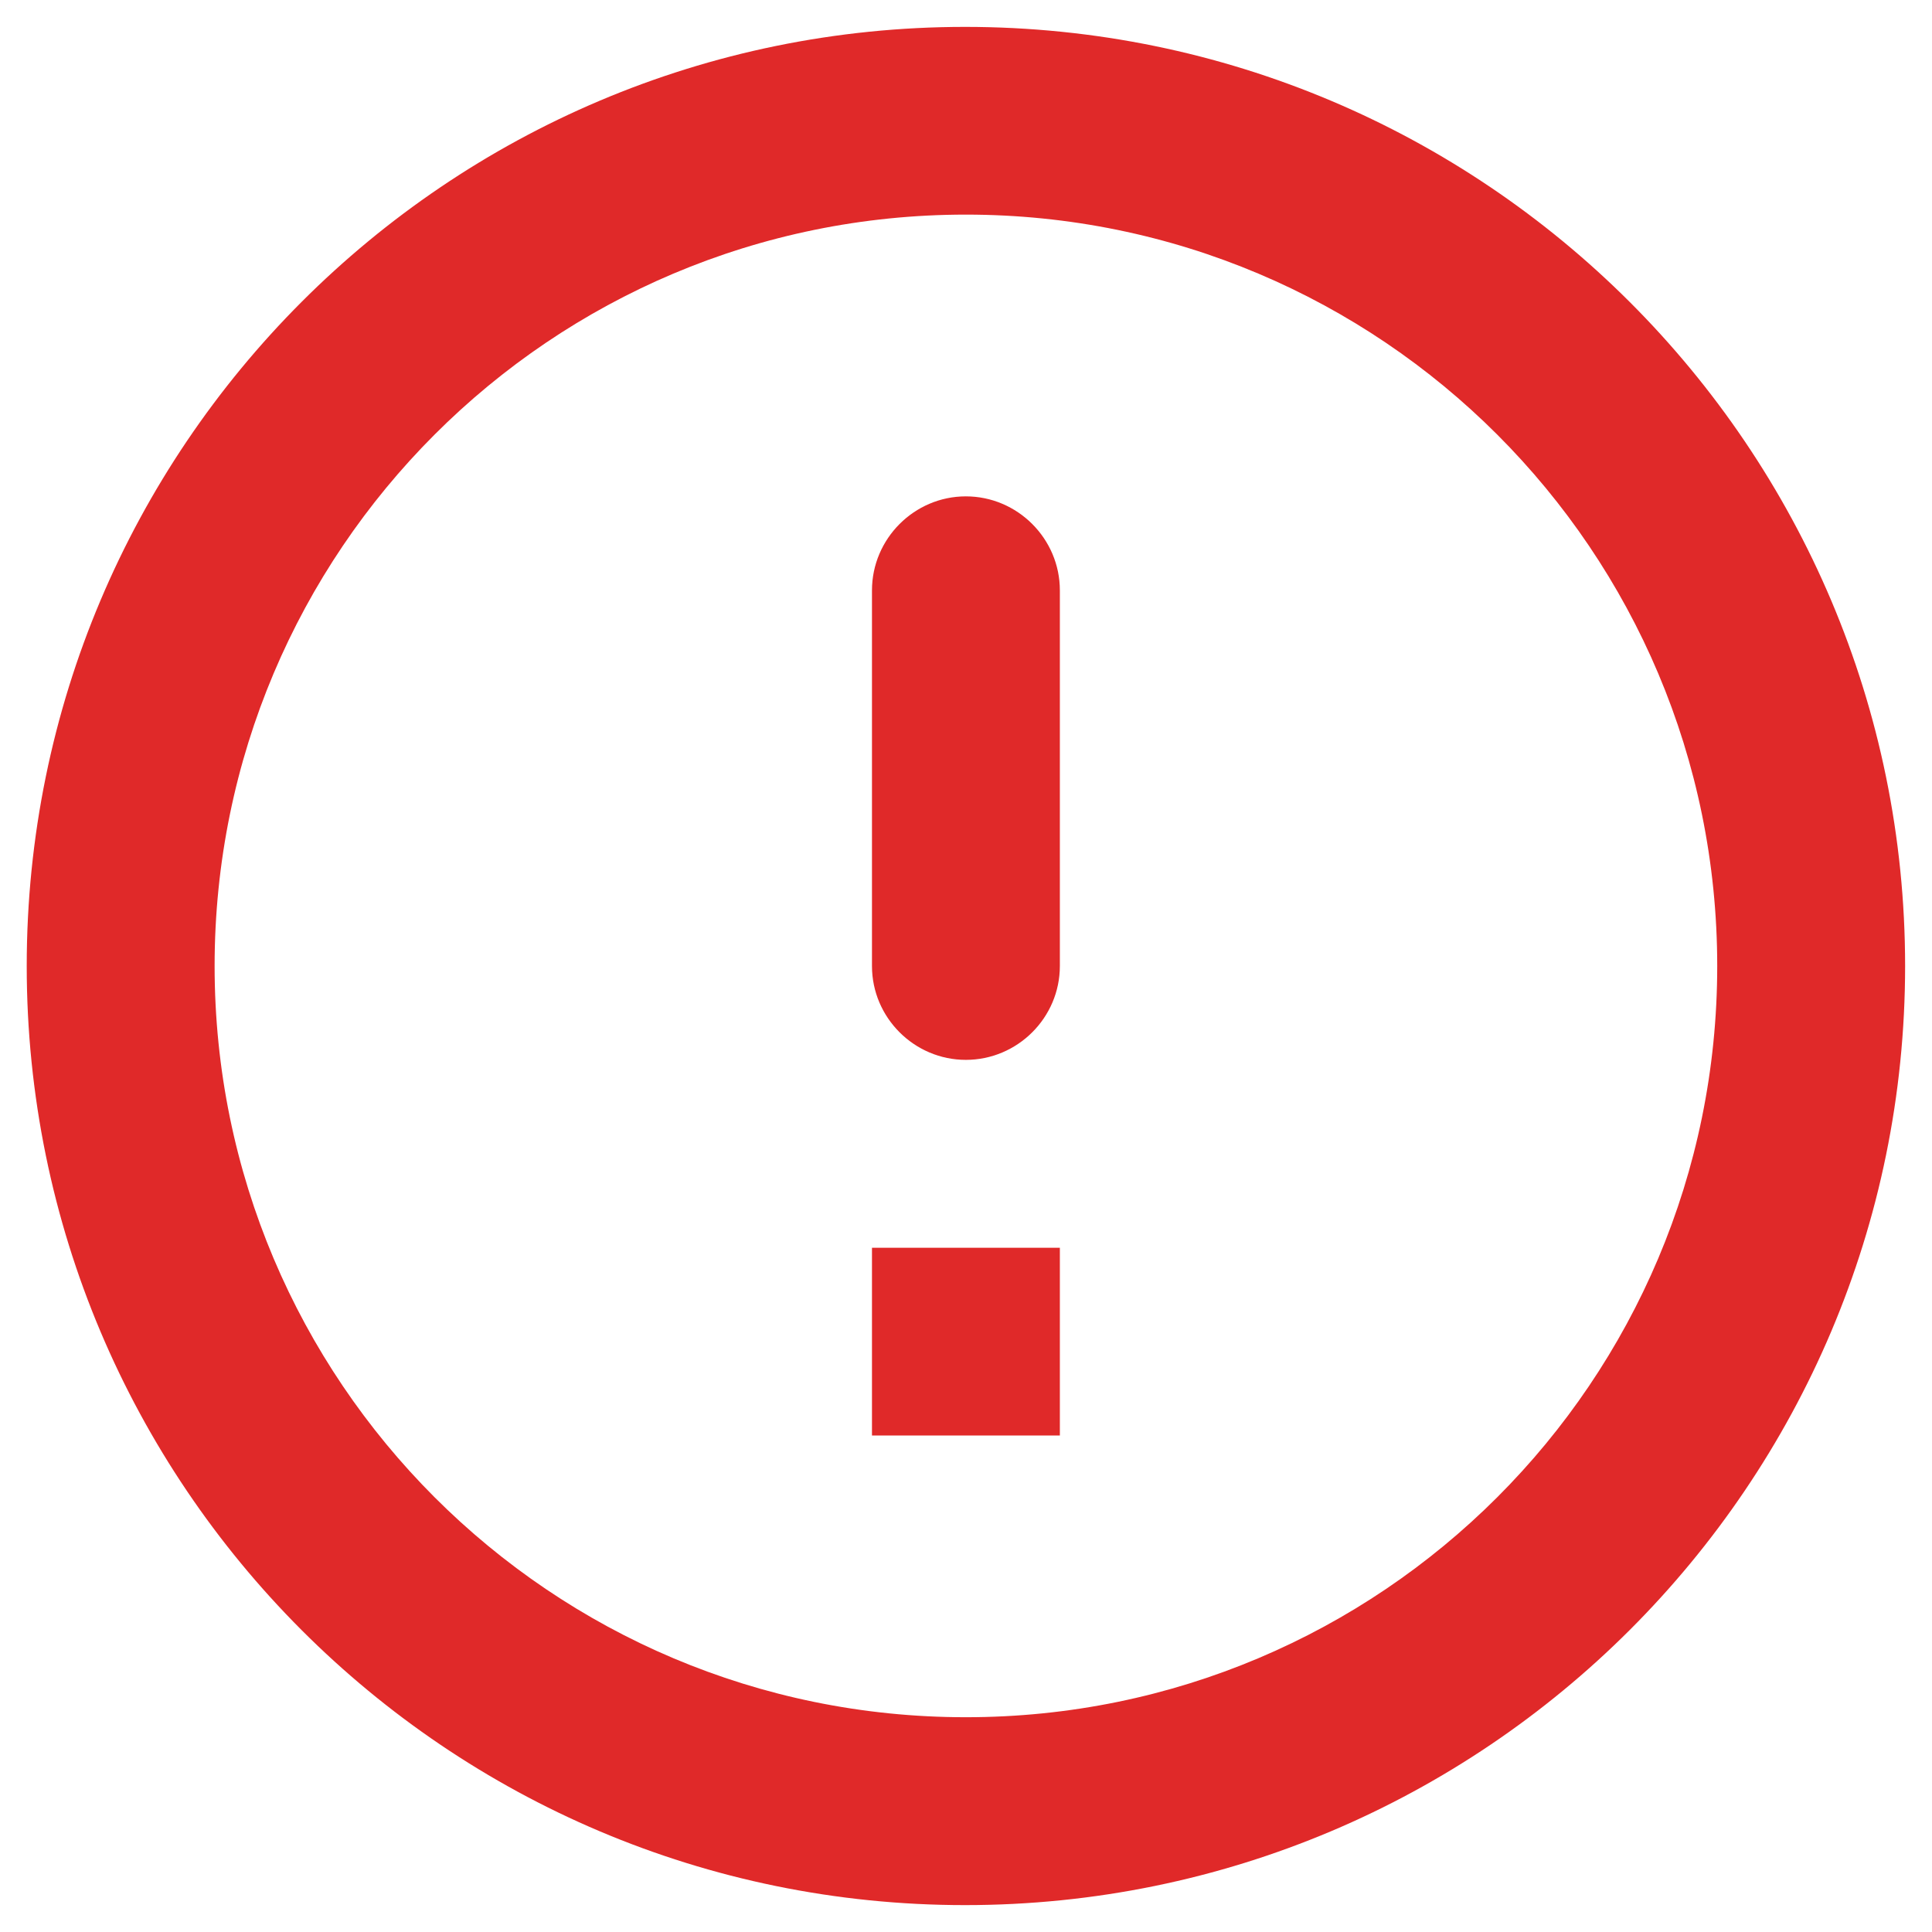 <?xml version="1.0" encoding="UTF-8"?>
<svg xmlns="http://www.w3.org/2000/svg" width="12" height="12" viewBox="0 0 12 12" fill="none">
  <path d="M5.999 3.083C6.32 3.083 6.583 3.346 6.583 3.667V6C6.583 6.321 6.32 6.583 5.999 6.583C5.679 6.583 5.416 6.321 5.416 6V3.667C5.416 3.346 5.679 3.083 5.999 3.083ZM5.994 0.167C2.774 0.167 0.166 2.78 0.166 6C0.166 9.22 2.774 11.833 5.994 11.833C9.219 11.833 11.833 9.22 11.833 6C11.833 2.78 9.219 0.167 5.994 0.167ZM5.999 10.666C3.421 10.666 1.333 8.578 1.333 6C1.333 3.421 3.421 1.333 5.999 1.333C8.578 1.333 10.666 3.421 10.666 6C10.666 8.578 8.578 10.666 5.999 10.666ZM6.583 8.916H5.416V7.75H6.583V8.916Z" fill="#E02929"></path>
</svg>

